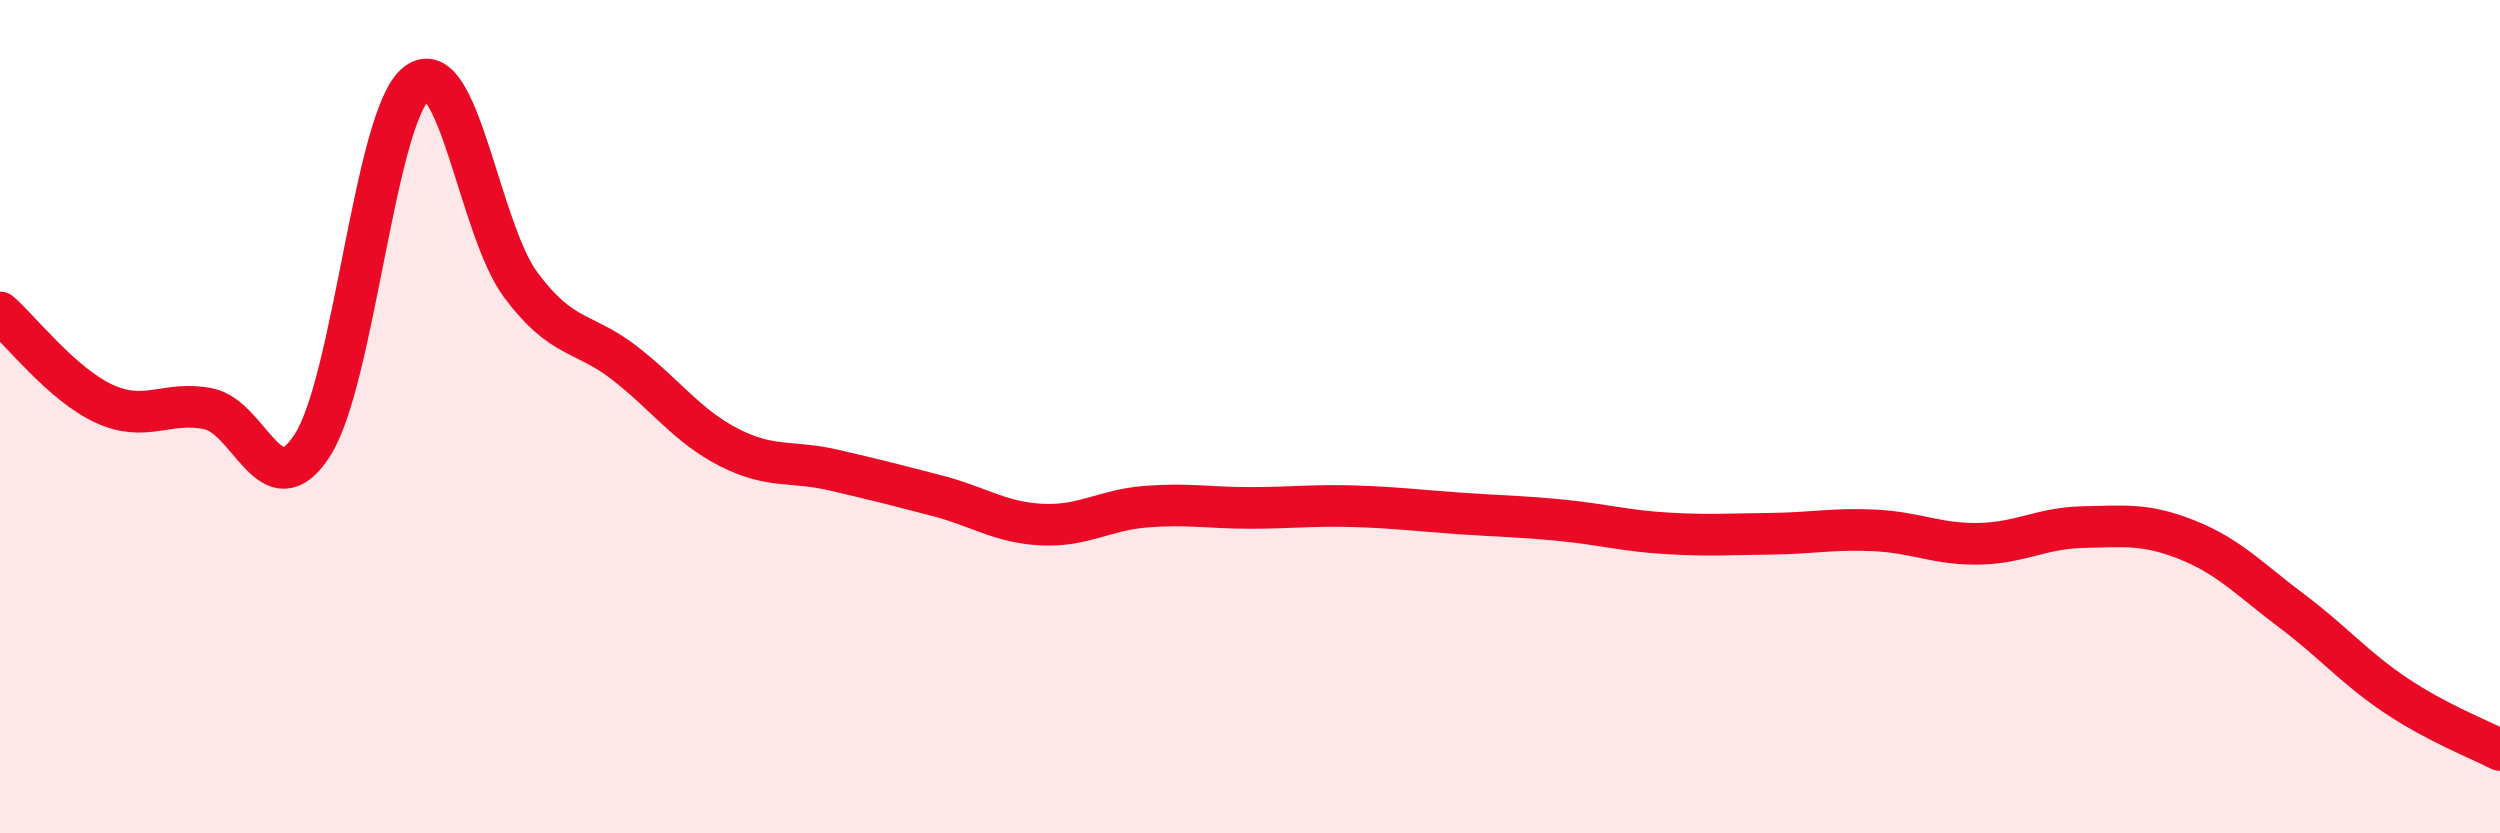 
    <svg width="60" height="20" viewBox="0 0 60 20" xmlns="http://www.w3.org/2000/svg">
      <path
        d="M 0,7.5 C 0.5,7.94 1.5,9.23 2.5,9.69 C 3.5,10.15 4,9.61 5,9.81 C 6,10.01 6.5,12.24 7.5,10.68 C 8.5,9.12 9,2.77 10,2 C 11,1.23 11.5,5.5 12.5,6.84 C 13.5,8.18 14,7.94 15,8.72 C 16,9.5 16.5,10.23 17.5,10.74 C 18.5,11.25 19,11.05 20,11.28 C 21,11.51 21.5,11.64 22.5,11.9 C 23.5,12.16 24,12.54 25,12.59 C 26,12.64 26.5,12.24 27.5,12.16 C 28.5,12.08 29,12.19 30,12.19 C 31,12.19 31.5,12.12 32.5,12.15 C 33.5,12.18 34,12.25 35,12.32 C 36,12.39 36.5,12.39 37.5,12.49 C 38.5,12.59 39,12.74 40,12.8 C 41,12.86 41.5,12.82 42.5,12.81 C 43.5,12.8 44,12.68 45,12.73 C 46,12.78 46.5,13.07 47.5,13.05 C 48.5,13.03 49,12.67 50,12.65 C 51,12.63 51.5,12.56 52.5,12.96 C 53.5,13.36 54,13.91 55,14.66 C 56,15.41 56.5,16.02 57.5,16.69 C 58.5,17.36 59.5,17.74 60,18L60 20L0 20Z"
        fill="#EB0A25"
        opacity="0.1"
        stroke-linecap="round"
        stroke-linejoin="round"
      />
      <path
        d="M 0,7.5 C 0.5,7.94 1.5,9.23 2.5,9.69 C 3.5,10.15 4,9.61 5,9.81 C 6,10.01 6.5,12.24 7.5,10.68 C 8.5,9.12 9,2.77 10,2 C 11,1.23 11.5,5.5 12.5,6.84 C 13.5,8.18 14,7.94 15,8.72 C 16,9.5 16.5,10.23 17.5,10.74 C 18.5,11.25 19,11.05 20,11.28 C 21,11.51 21.5,11.64 22.5,11.9 C 23.5,12.16 24,12.54 25,12.59 C 26,12.64 26.5,12.24 27.5,12.16 C 28.5,12.08 29,12.19 30,12.19 C 31,12.19 31.5,12.12 32.5,12.15 C 33.5,12.18 34,12.25 35,12.32 C 36,12.39 36.5,12.39 37.5,12.49 C 38.5,12.59 39,12.74 40,12.8 C 41,12.86 41.5,12.82 42.5,12.81 C 43.5,12.8 44,12.68 45,12.73 C 46,12.78 46.5,13.07 47.5,13.05 C 48.5,13.03 49,12.67 50,12.65 C 51,12.63 51.5,12.56 52.5,12.96 C 53.5,13.36 54,13.91 55,14.66 C 56,15.41 56.5,16.02 57.5,16.69 C 58.5,17.36 59.5,17.74 60,18"
        stroke="#EB0A25"
        stroke-width="1"
        fill="none"
        stroke-linecap="round"
        stroke-linejoin="round"
      />
    </svg>
  